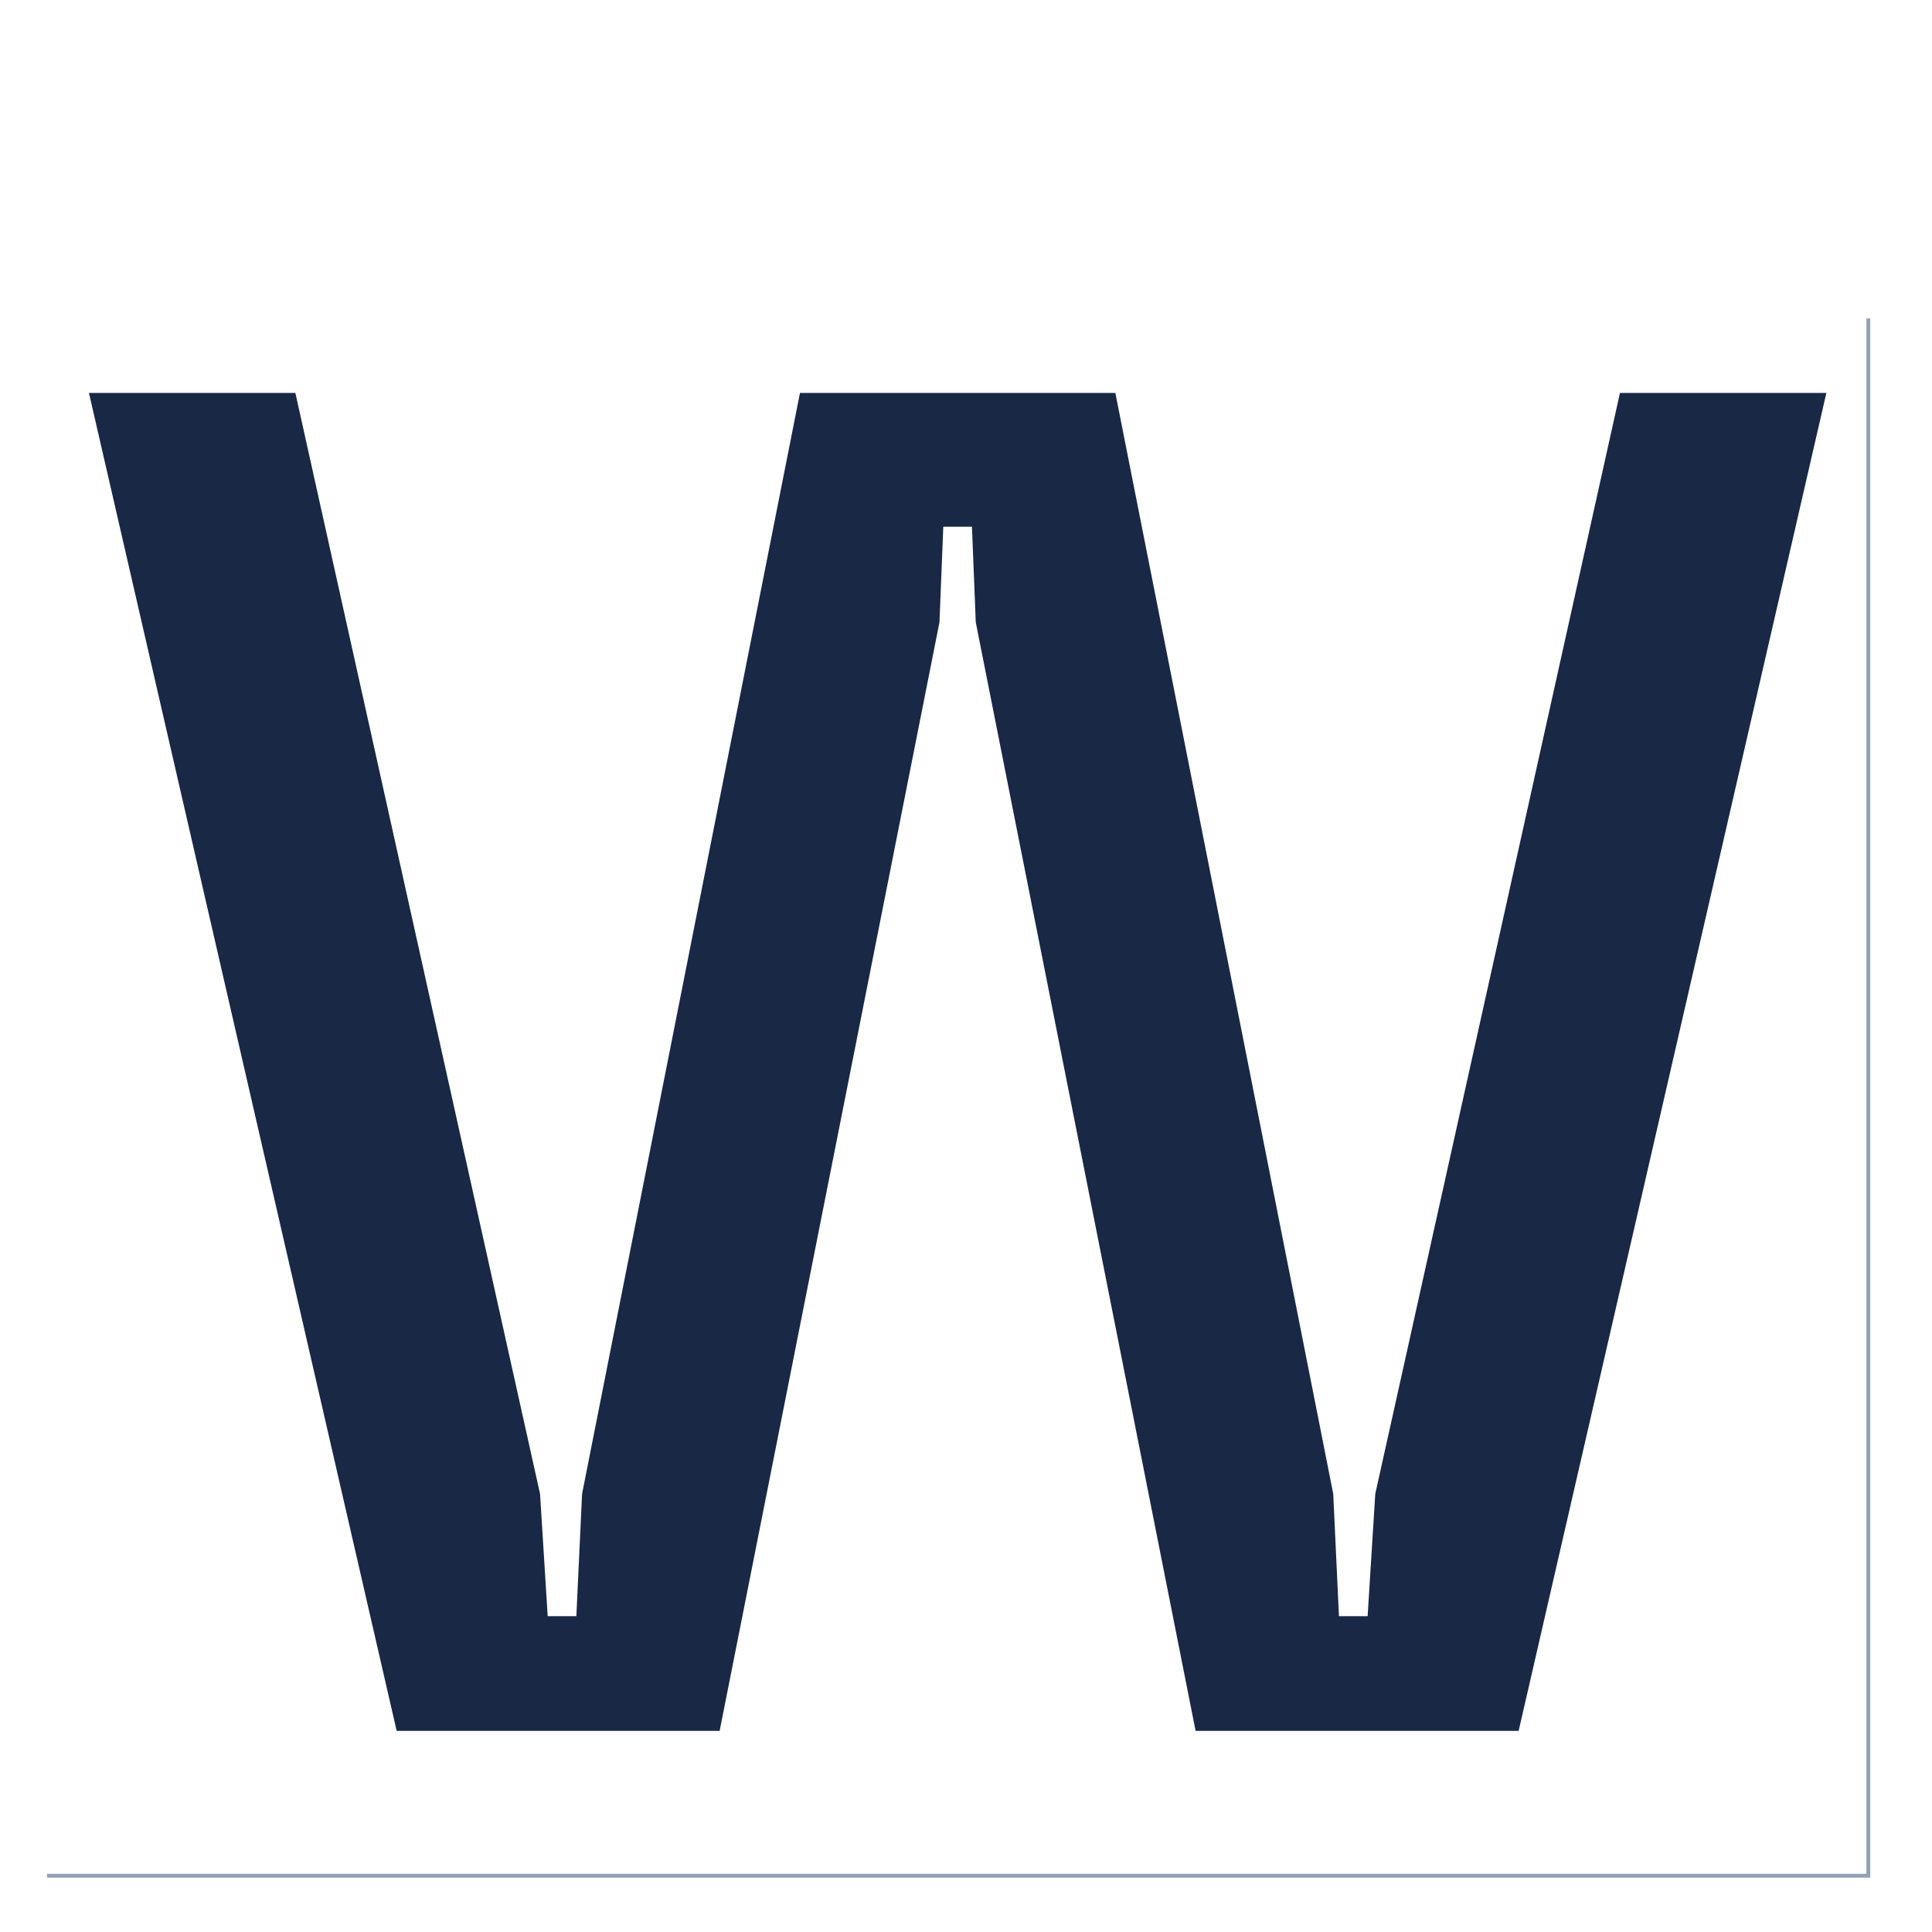 <?xml version="1.0" encoding="utf-8"?>
<!-- Generator: Adobe Illustrator 27.4.0, SVG Export Plug-In . SVG Version: 6.00 Build 0)  -->
<svg version="1.1" id="Calque_1" xmlns="http://www.w3.org/2000/svg" xmlns:xlink="http://www.w3.org/1999/xlink" x="0px" y="0px"
	 viewBox="0 0 500 500" style="enable-background:new 0 0 500 500;" xml:space="preserve">
<style type="text/css">
	.st0{fill:none;stroke:#96A0B4;stroke-miterlimit:10;}
	.st1{fill:#182845;}
</style>
<polyline class="st0" points="483.52,82.42 483.52,485.44 12.17,485.44 "/>
<g>
	<path class="st1" d="M102.66,447.95L23.02,101.69h53.42l63.32,284.92l1.98,31.66h7.42l1.48-31.66l56.39-284.92h81.62l56.39,284.92
		l1.48,31.66h7.42l1.98-31.66l63.32-284.92h53.42l-79.64,346.26h-83.6l-56.89-286.9l-0.99-24.73h-7.42l-0.99,24.73l-56.89,286.9
		H102.66z"/>
</g>
</svg>

